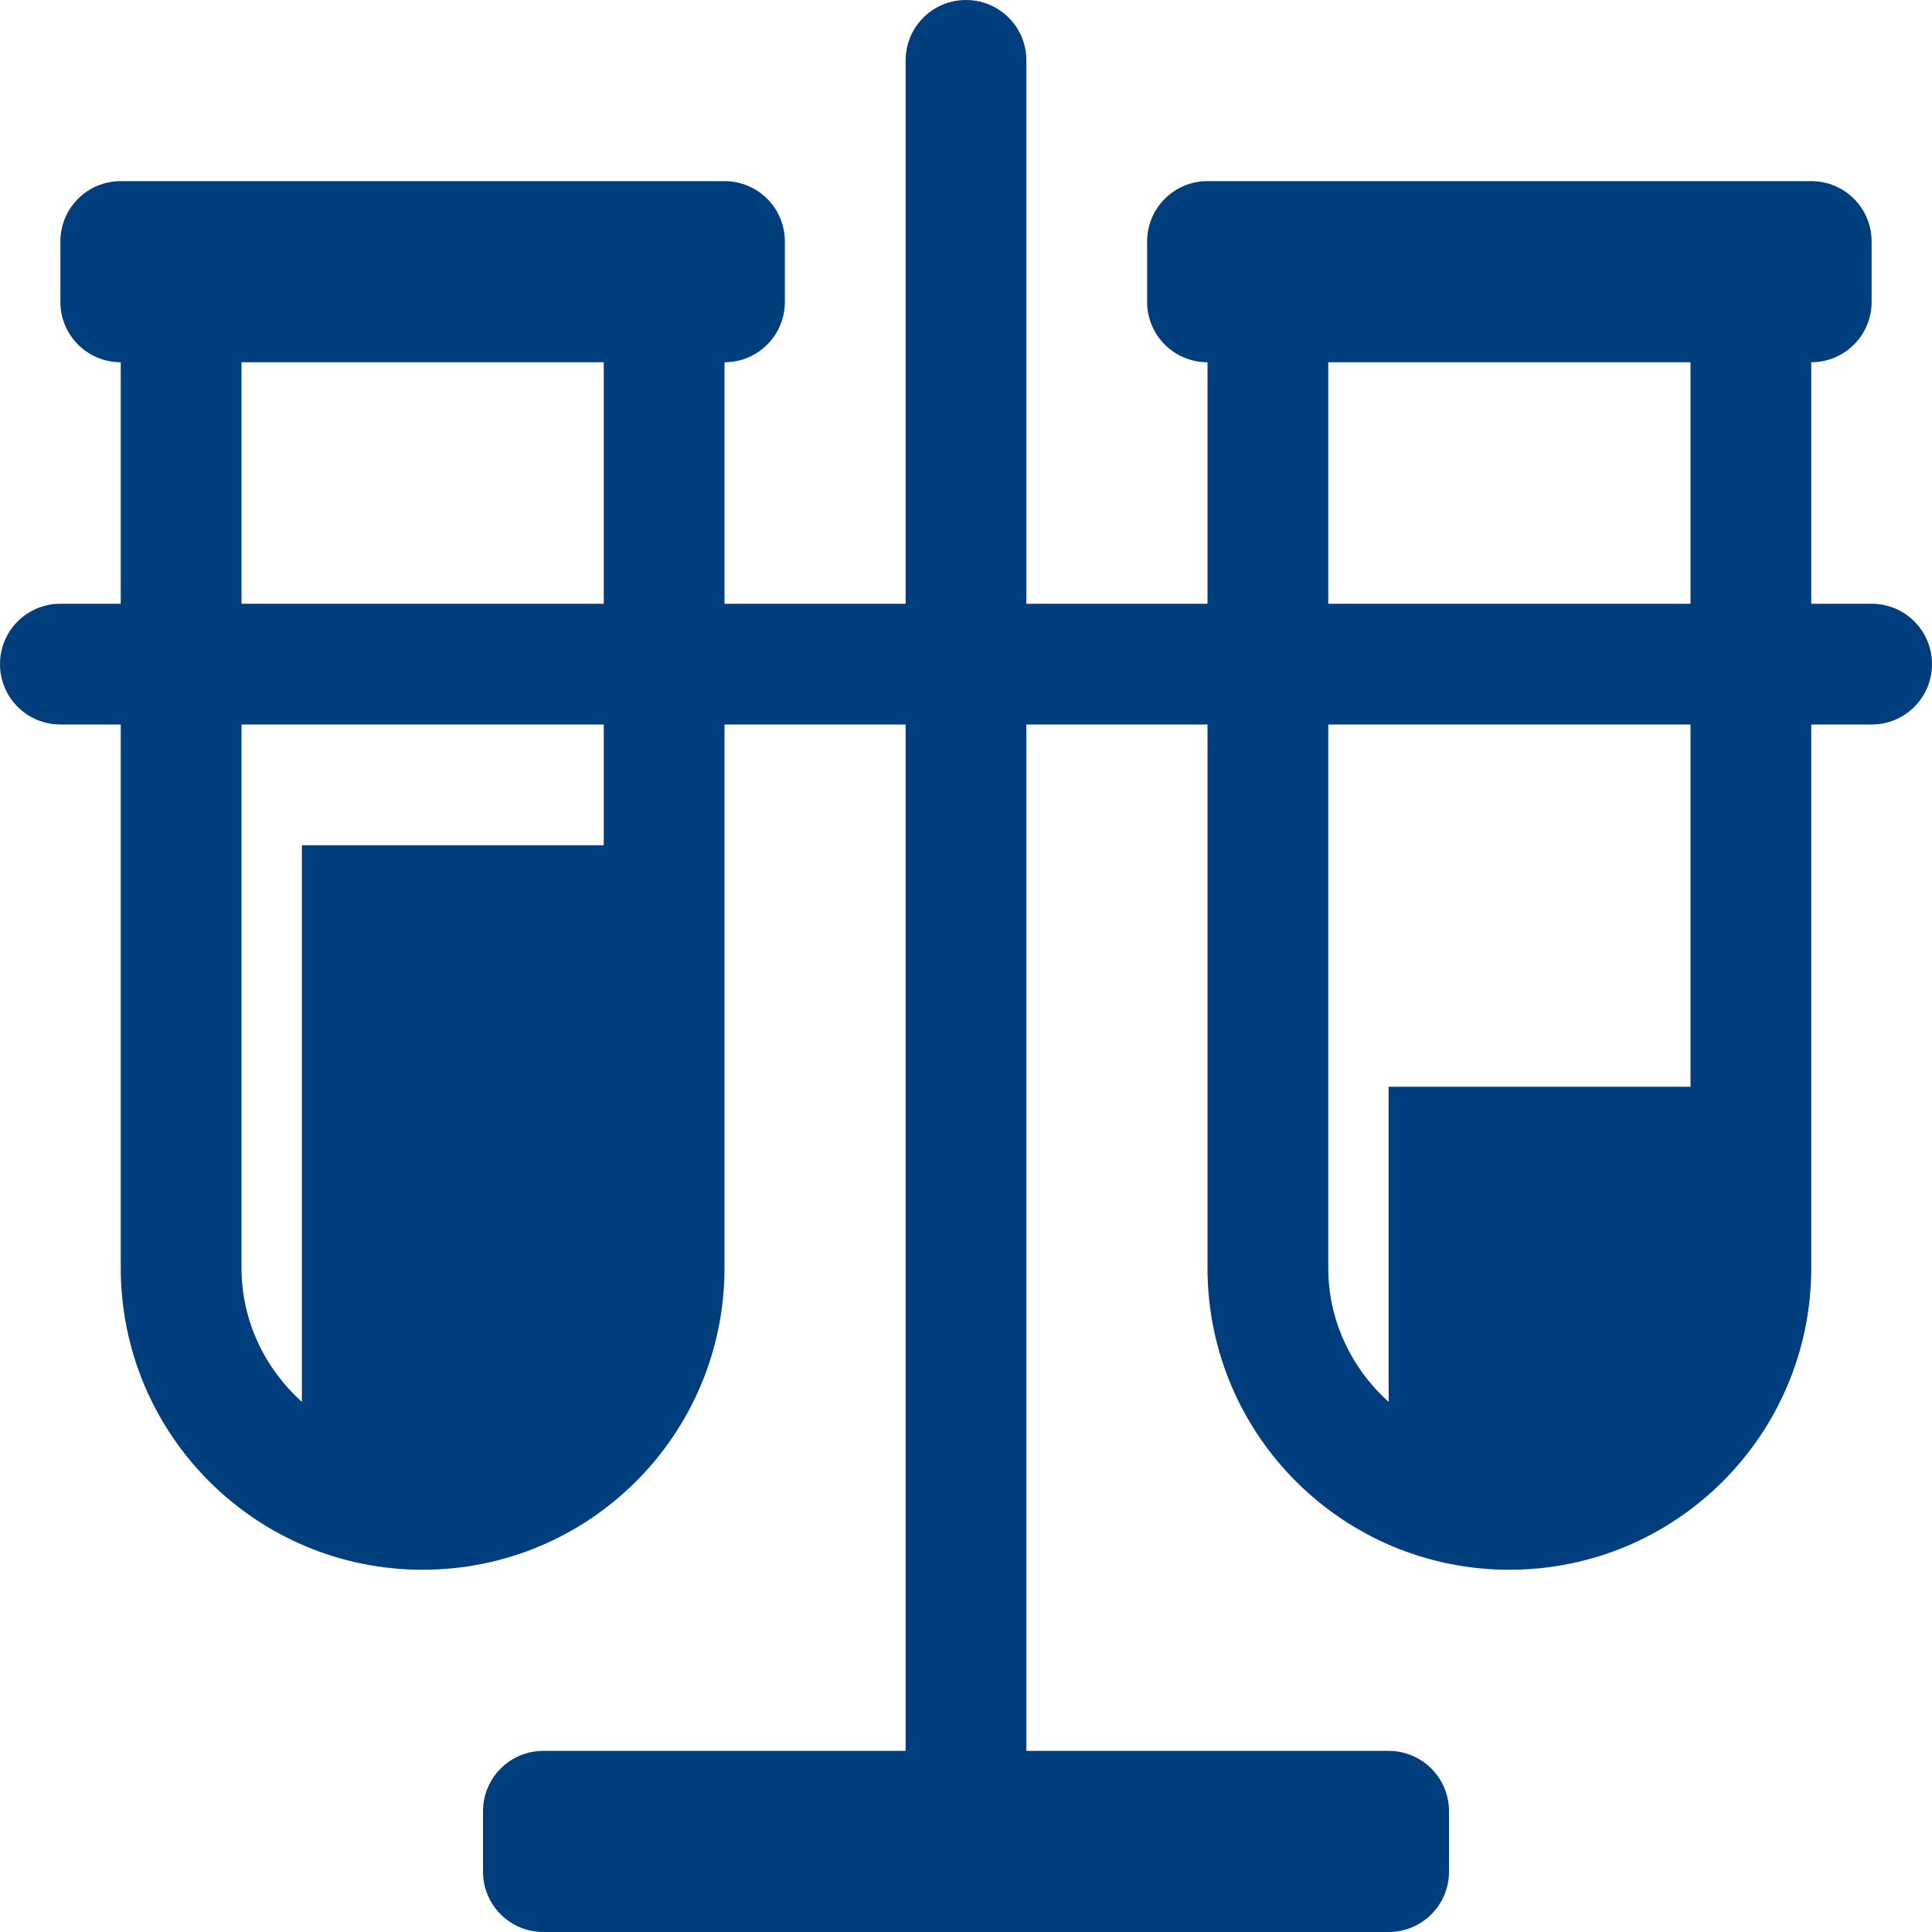 




























<!DOCTYPE svg PUBLIC "-//W3C//DTD SVG 1.1//EN" "http://www.w3.org/Graphics/SVG/1.1/DTD/svg11.dtd">
<!-- Generator: Adobe Illustrator 16.0.0, SVG Export Plug-In . SVG Version: 6.00 Build 0)  --><svg xmlns="http://www.w3.org/2000/svg" xmlns:xlink="http://www.w3.org/1999/xlink" version="1.1" id="Layer_1" x="0px" y="0px" width="32px" height="32px" viewBox="0 0 32 32" style="enable-background:new 0 0 32 32;" xml:space="preserve">
<g id="vials" style="fill:#003e7e">
	<path d="M31,10h-1V6c0.553,0,1-0.447,1-1V4c0-0.553-0.447-1-1-1H20c-0.553,0-1,0.447-1,1v1c0,0.553,0.447,1,1,1v4h-3V1   c0-0.553-0.447-1-1-1c-0.553,0-1,0.447-1,1v9h-3V6c0.553,0,1-0.447,1-1V4c0-0.553-0.447-1-1-1H2C1.447,3,1,3.447,1,4v1   c0,0.553,0.447,1,1,1v4H1c-0.553,0-1,0.447-1,1s0.447,1,1,1h1v9c0,2.762,2.238,5,5,5s5-2.238,5-5v-9h3v17H9c-0.553,0-1,0.447-1,1v1   c0,0.553,0.447,1,1,1h6h2h6c0.553,0,1-0.447,1-1v-1c0-0.553-0.447-1-1-1h-6V12h3v9c0,2.762,2.238,5,5,5s5-2.238,5-5v-9h1   c0.553,0,1-0.447,1-1S31.553,10,31,10z M4,6h6v4H4V6z M10,14H5v9.22C4.391,22.67,4,21.883,4,21v-9h6V14z M22,6h6v4h-6V6z M28,18h-5   v5.22c-0.609-0.55-1-1.337-1-2.22v-9h6V18z"></path>
</g>
<g id="Layer_1_1_" style="fill:#003e7e">
</g>
</svg>
